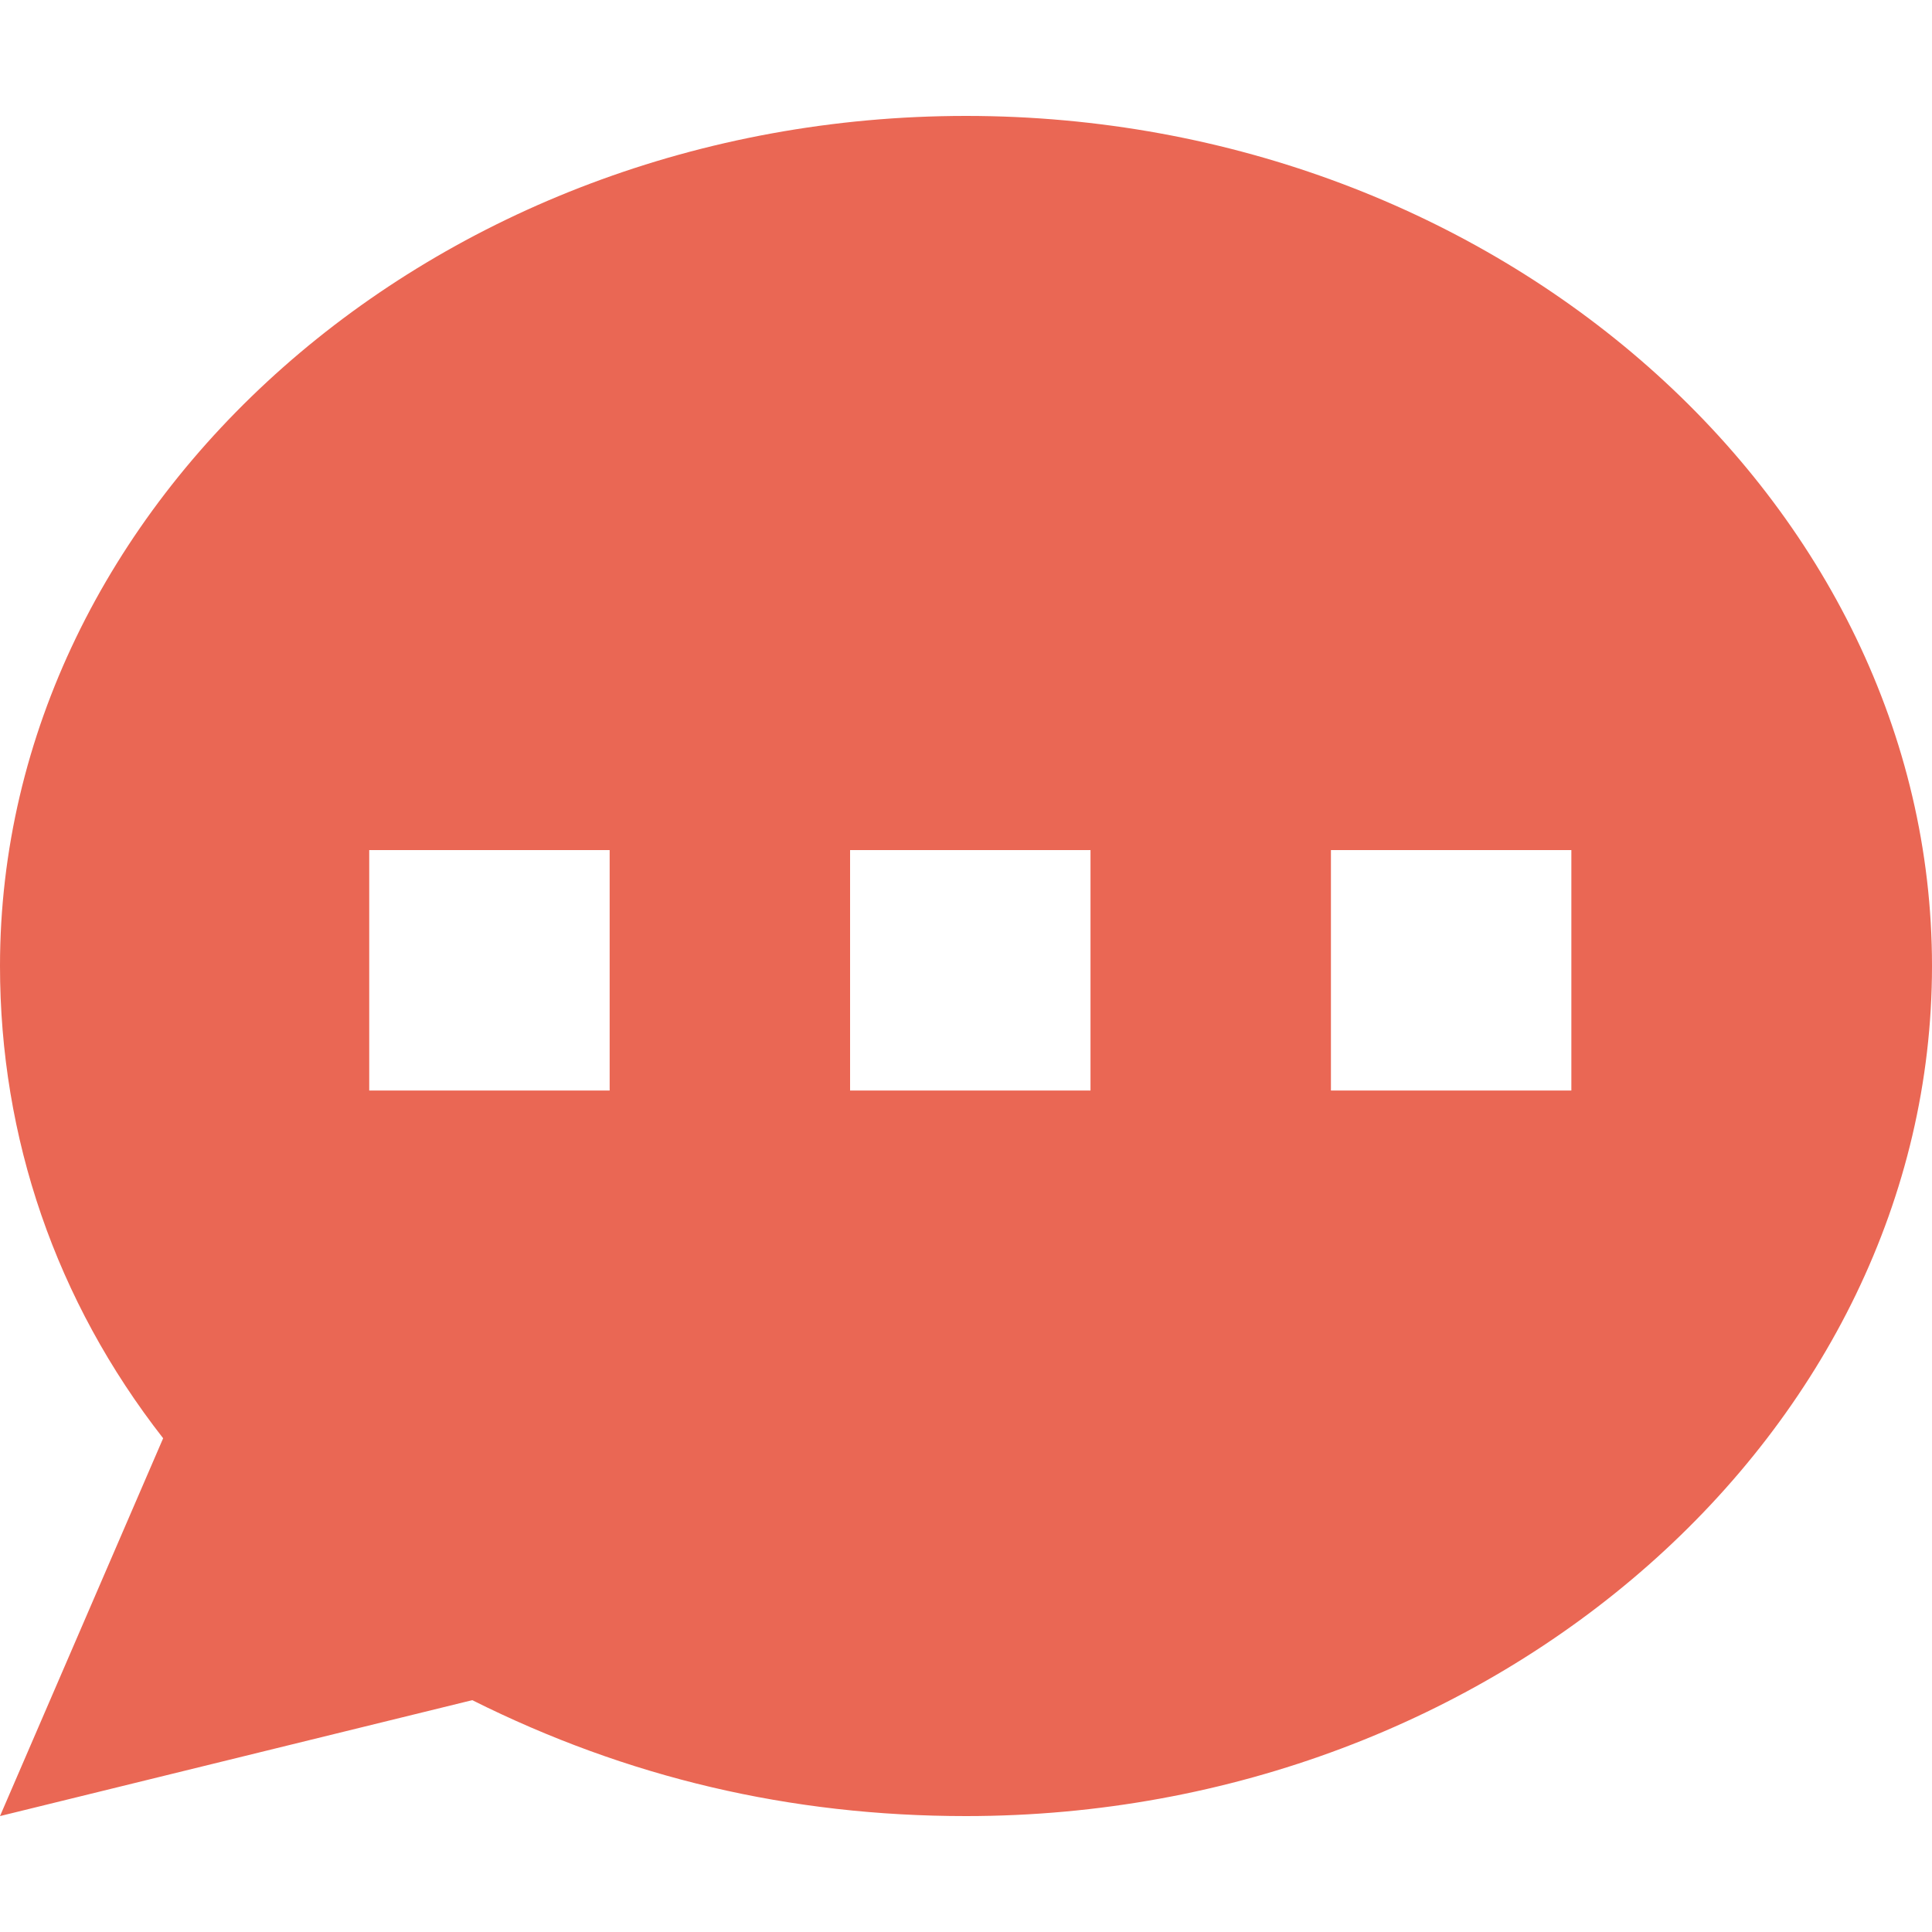 <!--?xml version="1.0" encoding="utf-8"?-->
<!-- Generator: Adobe Illustrator 27.8.0, SVG Export Plug-In . SVG Version: 6.00 Build 0)  -->
<svg xml:space="preserve" style="enable-background:new 0 0 45 45;" viewBox="0 0 45 45" y="0px" x="0px" xmlns:xlink="http://www.w3.org/1999/xlink" xmlns="http://www.w3.org/2000/svg" id="Layer_1" version="1.1">
<style type="text/css">
	.st0{fill-rule:evenodd;clip-rule:evenodd;fill:#EA6754;}
</style>
<path d="M45,22.5c0,10.8-10.1,19.8-22.5,19.8c-4.1,0-7.9-0.9-11.5-2.7L0,42.3l3.8-8.8c-2.5-3.2-3.8-7-3.8-11
	C0,11.7,10.1,2.7,22.5,2.7S45,11.7,45,22.5z M14.2,19.8H8.6v5.6h5.6V19.8z M36.7,19.8H31v5.6h5.6V19.8z M19.8,19.8h5.6v5.6h-5.6
	V19.8z" class="st0"></path>
</svg>
